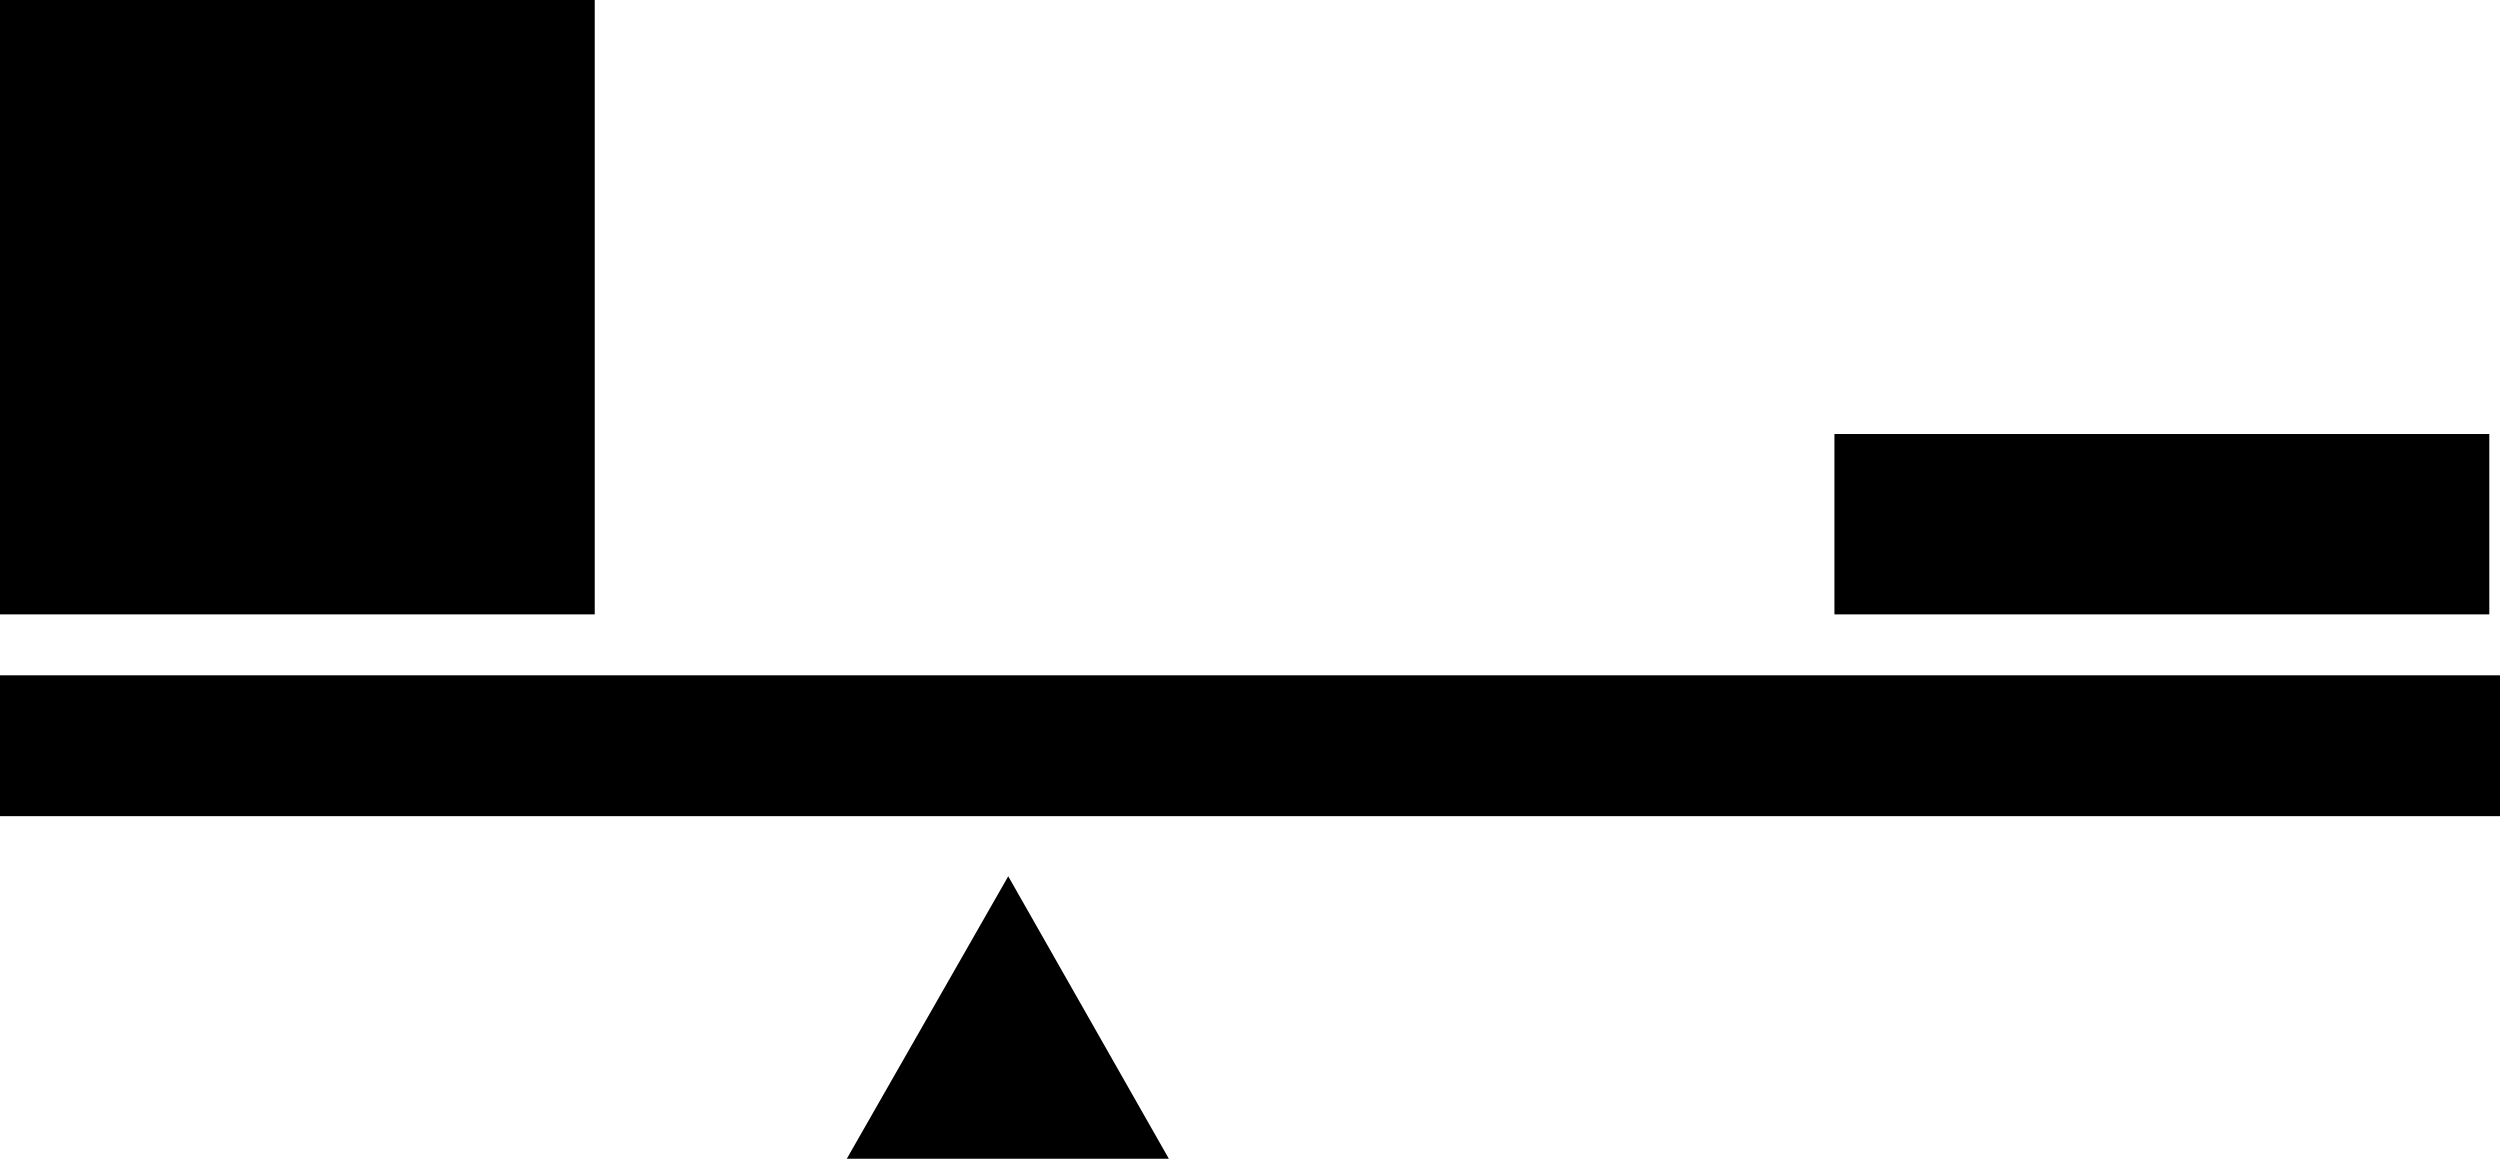 <?xml version="1.0" encoding="UTF-8" standalone="no"?>
<svg
   version="1.0"
   width="129.766mm"
   height="60.147mm"
   id="svg4"
   sodipodi:docname="Heavy Weight this End 2.wmf"
   xmlns:inkscape="http://www.inkscape.org/namespaces/inkscape"
   xmlns:sodipodi="http://sodipodi.sourceforge.net/DTD/sodipodi-0.dtd"
   xmlns="http://www.w3.org/2000/svg"
   xmlns:svg="http://www.w3.org/2000/svg">
  <sodipodi:namedview
     id="namedview4"
     pagecolor="#ffffff"
     bordercolor="#000000"
     borderopacity="0.25"
     inkscape:showpageshadow="2"
     inkscape:pageopacity="0.0"
     inkscape:pagecheckerboard="0"
     inkscape:deskcolor="#d1d1d1"
     inkscape:document-units="mm" />
  <defs
     id="defs1">
    <pattern
       id="WMFhbasepattern"
       patternUnits="userSpaceOnUse"
       width="6"
       height="6"
       x="0"
       y="0" />
  </defs>
  <path
     style="fill:#000000;fill-opacity:1;fill-rule:evenodd;stroke:none"
     d="m 490.455,160.114 v -27.628 H 0 v 27.628 z"
     id="path1" />
  <path
     style="fill:#000000;fill-opacity:1;fill-rule:evenodd;stroke:none"
     d="M 359.883,85.147 V 120.53 H 488.355 V 85.147 Z"
     id="path2" />
  <path
     style="fill:#000000;fill-opacity:1;fill-rule:evenodd;stroke:none"
     d="M 116.675,0 V 120.53 H 0 V 0 Z"
     id="path3" />
  <path
     style="fill:#000000;fill-opacity:1;fill-rule:evenodd;stroke:none"
     d="m 197.798,171.909 31.512,55.418 h -63.186 z"
     id="path4" />
</svg>
